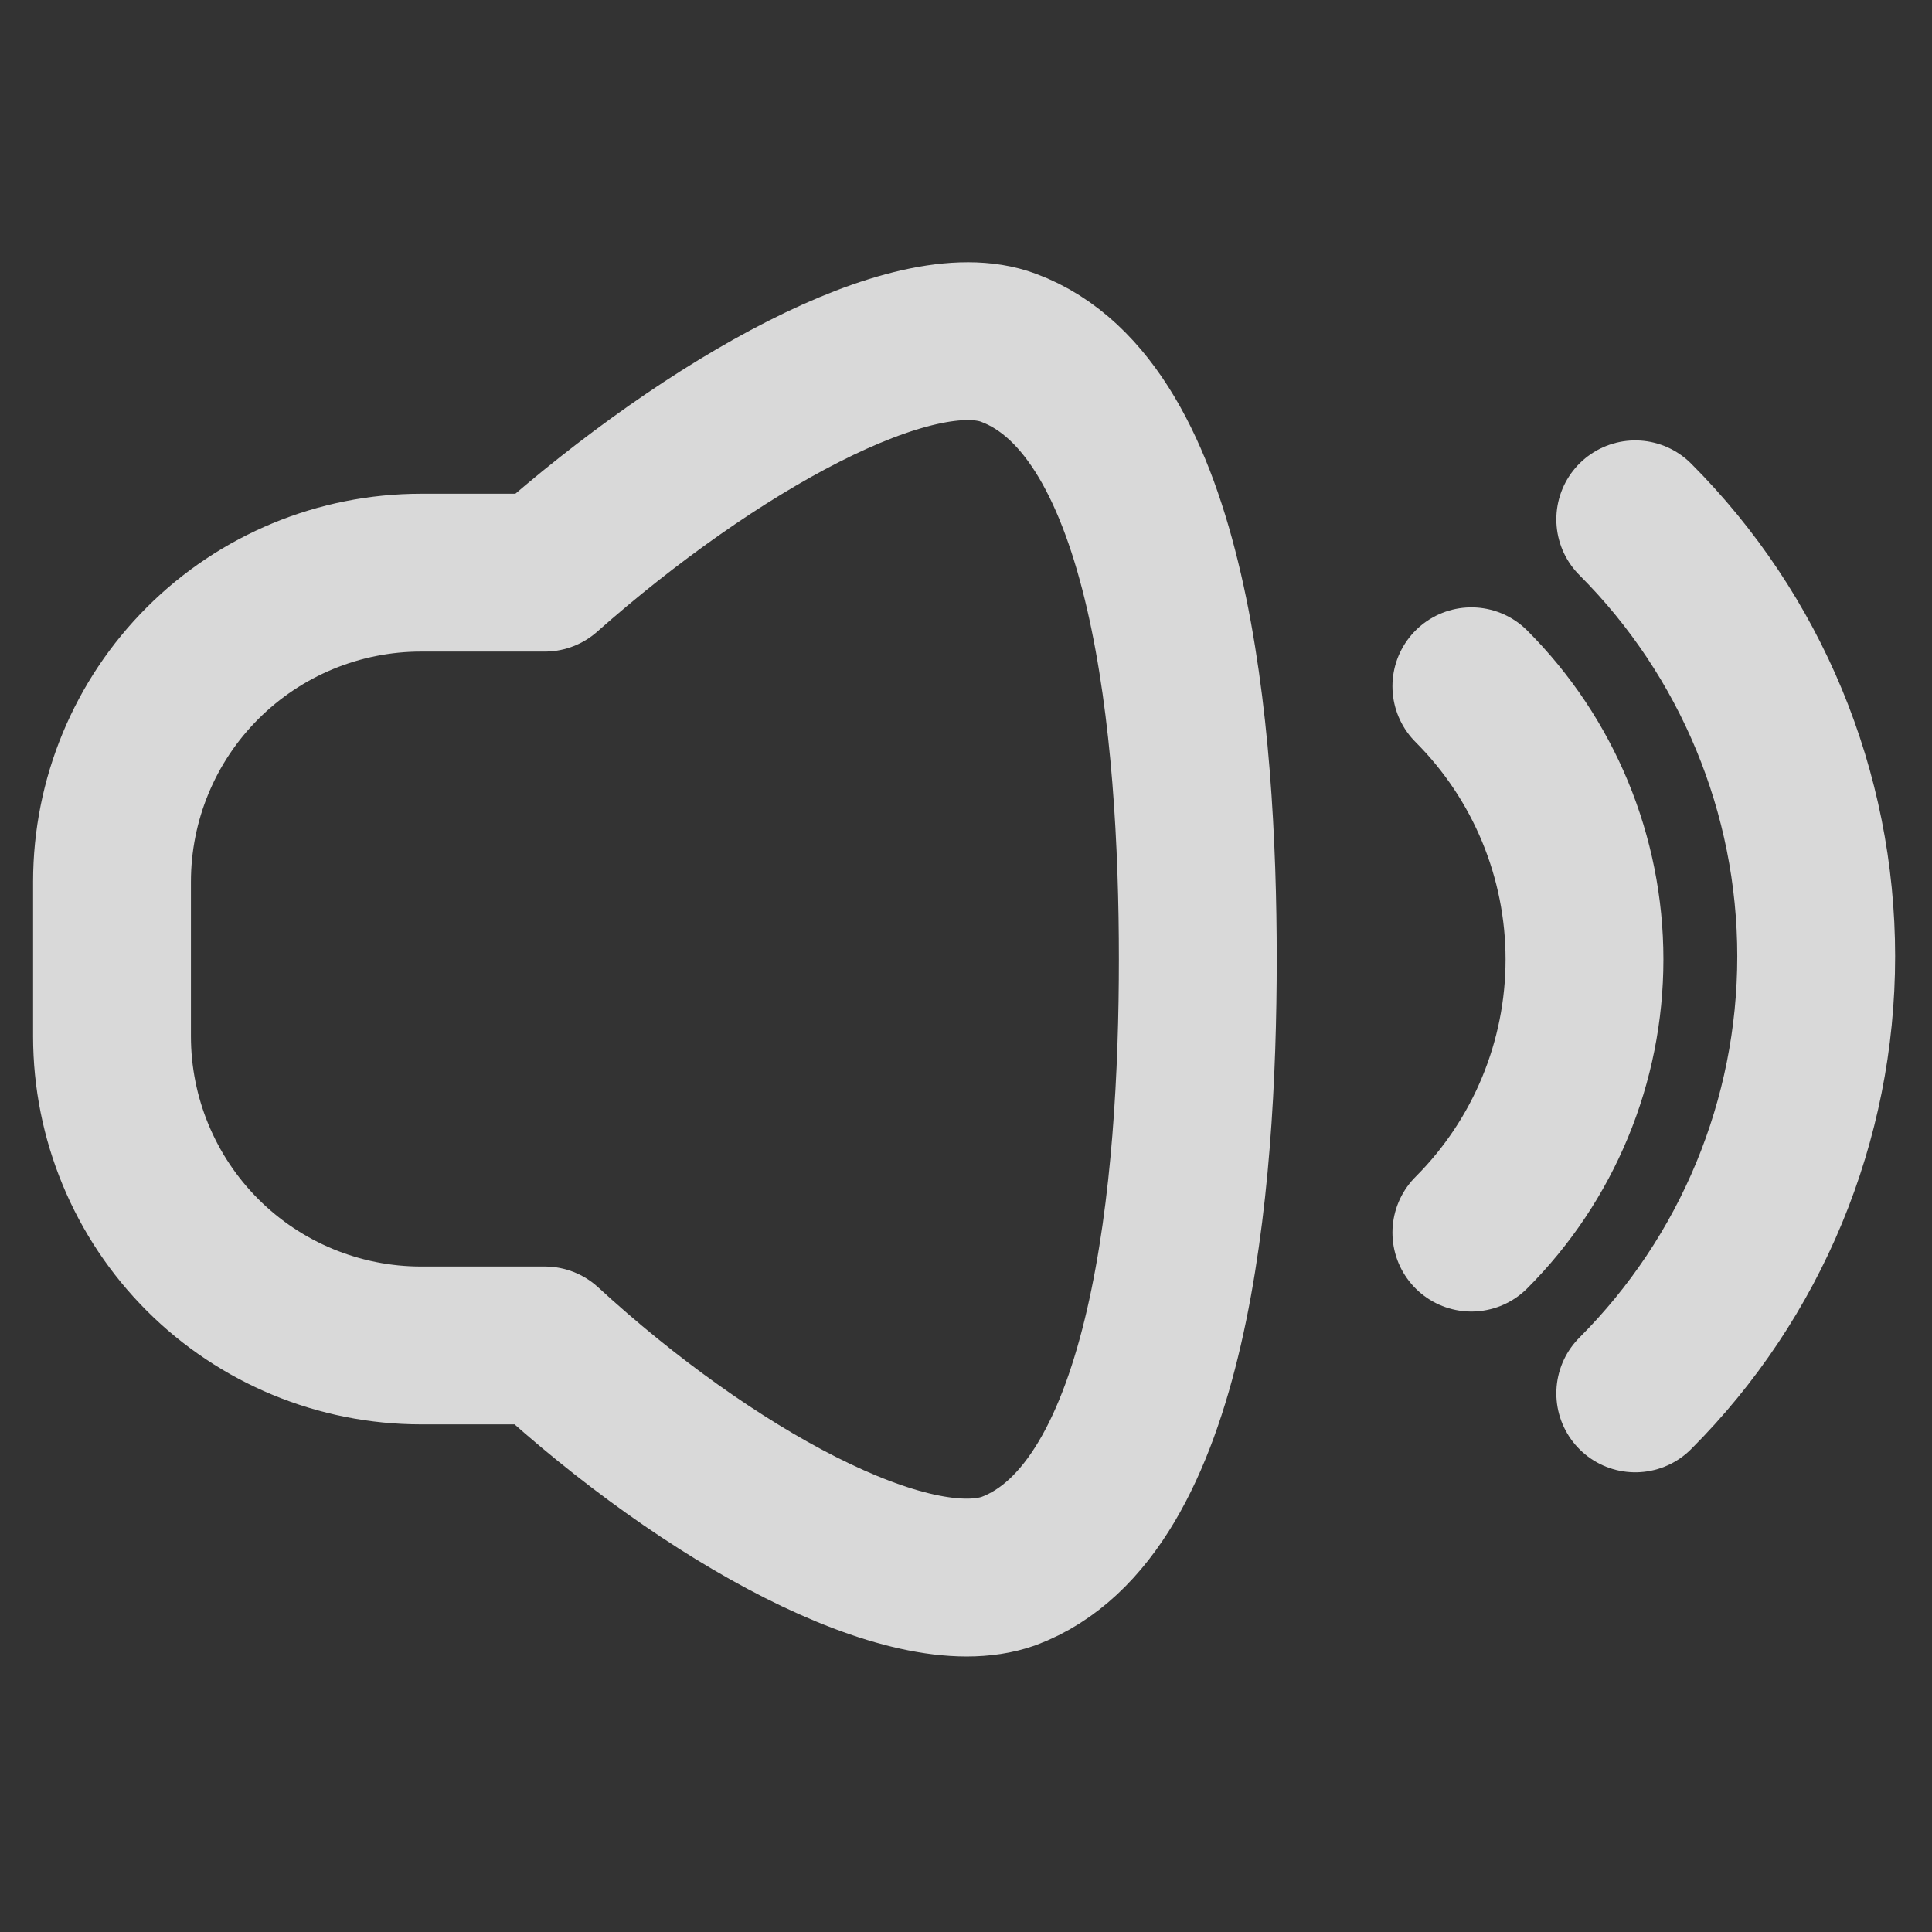 <svg width="47" height="47" viewBox="0 0 47 47" fill="none" xmlns="http://www.w3.org/2000/svg">
<rect x="0" y="0" width="47" height="47" fill="#333333" stroke="none"/>
<g opacity="0.81">
<path d="M24.533 8.46C22.22 7.596 17.313 10.34 13.253 13.931H10.245C8.25 13.931 6.337 14.723 4.927 16.134C3.517 17.544 2.725 19.456 2.725 21.451V25.211C2.725 27.205 3.517 29.118 4.927 30.529C6.337 31.939 8.25 32.731 10.245 32.731H13.253C17.219 36.378 22.126 39.067 24.533 38.221C28.481 36.754 29.139 28.821 29.139 23.331C29.139 17.841 28.481 9.927 24.533 8.46Z" stroke="white" stroke-width="3.84" stroke-linecap="round" stroke-linejoin="round"/>
<path d="M39.781 12.634C42.599 15.454 44.183 19.278 44.183 23.265C44.183 27.252 42.599 31.076 39.781 33.897" stroke="white" stroke-width="3.84" stroke-linecap="round" stroke-linejoin="round"/>
<path d="M35.794 29.986C37.556 28.224 38.546 25.833 38.546 23.34C38.546 20.848 37.556 18.458 35.794 16.695" stroke="white" stroke-width="3.84" stroke-linecap="round" stroke-linejoin="round"/>
</g>
</svg>
